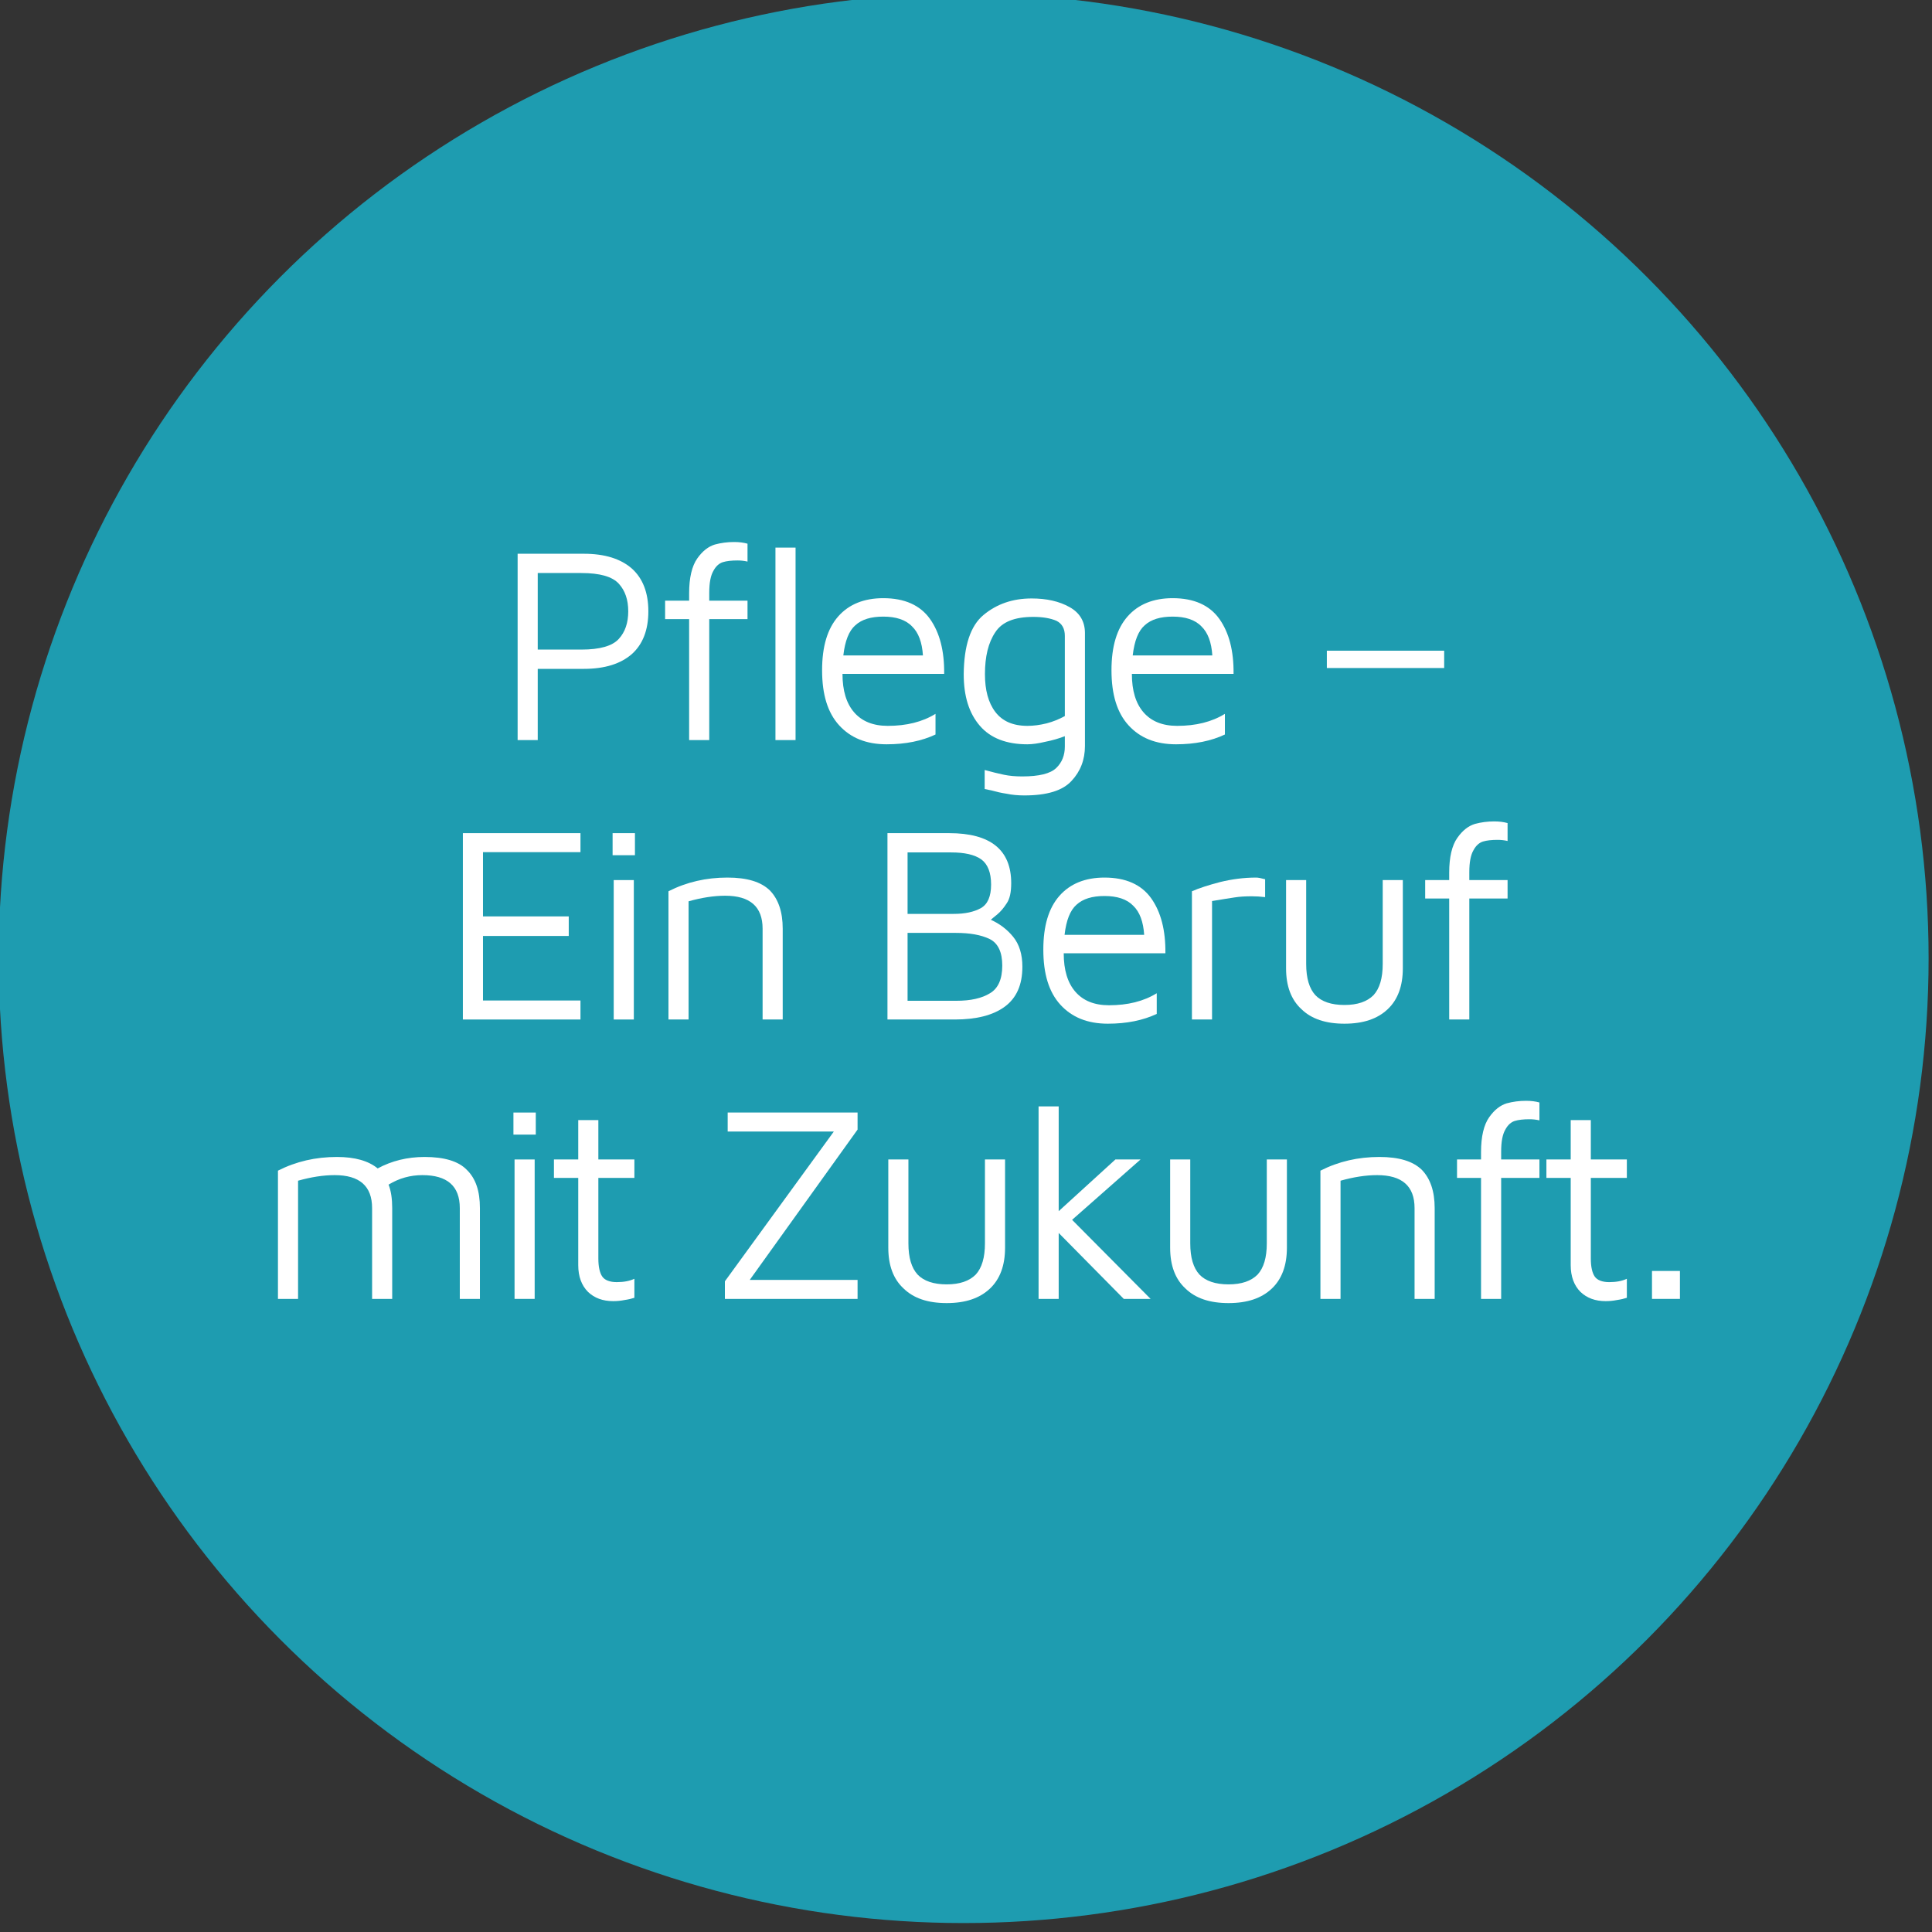 <?xml version="1.0" encoding="UTF-8" standalone="no"?> <svg xmlns="http://www.w3.org/2000/svg" xmlns:xlink="http://www.w3.org/1999/xlink" xmlns:serif="http://www.serif.com/" width="100%" height="100%" viewBox="0 0 360 360" version="1.1" xml:space="preserve" style="fill-rule:evenodd;clip-rule:evenodd;stroke-linejoin:round;stroke-miterlimit:2;"><rect x="0" y="0" width="360" height="360" fill="#333333" stroke="none"/> <rect id="ArtBoard1" x="0" y="0" width="360" height="360" style="fill:none;"></rect> <clipPath id="_clip1"> <rect id="ArtBoard11" serif:id="ArtBoard1" x="0" y="0" width="360" height="360"></rect> </clipPath> <g clip-path="url(#_clip1)"> <g transform="matrix(0.692,0,0,1.344,-774.389,-250.097)"> <g transform="matrix(0.812,0,0,0.418,282.978,84.957)"> <circle cx="1349.21" cy="559.771" r="320" style="fill:rgb(30,156,176);"></circle> </g> <g transform="matrix(6.268,0,0,3.228,-2533.06,-3781.62)"> <g transform="matrix(12,0,0,12,603.878,1260.94)"> <path d="M0.157,0L0.085,0L0.085,-0.667L0.322,-0.667C0.397,-0.667 0.454,-0.649 0.494,-0.614C0.533,-0.579 0.553,-0.528 0.553,-0.461C0.553,-0.394 0.533,-0.343 0.494,-0.308C0.454,-0.273 0.397,-0.255 0.322,-0.255L0.157,-0.255L0.157,0ZM0.313,-0.324C0.38,-0.324 0.424,-0.337 0.447,-0.362C0.47,-0.387 0.481,-0.42 0.481,-0.461C0.481,-0.502 0.47,-0.535 0.447,-0.56C0.424,-0.585 0.38,-0.598 0.313,-0.598L0.157,-0.598L0.157,-0.324L0.313,-0.324Z" style="fill:white;fill-rule:nonzero;"></path> </g> <g transform="matrix(12,0,0,12,610.754,1260.94)"> <path d="M0.126,-0.433L0.04,-0.433L0.04,-0.499L0.126,-0.499L0.126,-0.526C0.126,-0.581 0.136,-0.623 0.155,-0.65C0.174,-0.677 0.195,-0.693 0.218,-0.7C0.24,-0.706 0.263,-0.709 0.287,-0.709C0.305,-0.709 0.321,-0.707 0.335,-0.703L0.335,-0.639C0.322,-0.642 0.31,-0.643 0.299,-0.643C0.278,-0.643 0.26,-0.641 0.247,-0.637C0.234,-0.633 0.222,-0.623 0.213,-0.606C0.203,-0.589 0.198,-0.563 0.198,-0.527L0.198,-0.499L0.335,-0.499L0.335,-0.433L0.198,-0.433L0.198,0L0.126,0L0.126,-0.433ZM0.435,0L0.435,-0.689L0.507,-0.689L0.507,0L0.435,0Z" style="fill:white;fill-rule:nonzero;"></path> </g> <g transform="matrix(12,0,0,12,617.318,1260.94)"> <path d="M0.274,-0.508C0.35,-0.508 0.406,-0.483 0.441,-0.434C0.476,-0.385 0.493,-0.319 0.492,-0.237L0.128,-0.237C0.128,-0.177 0.142,-0.131 0.17,-0.099C0.198,-0.067 0.238,-0.051 0.29,-0.051C0.357,-0.051 0.414,-0.065 0.461,-0.094L0.461,-0.02C0.412,0.003 0.354,0.015 0.286,0.015C0.213,0.015 0.157,-0.008 0.116,-0.053C0.075,-0.098 0.055,-0.163 0.055,-0.25C0.055,-0.335 0.074,-0.399 0.113,-0.443C0.151,-0.486 0.205,-0.508 0.274,-0.508ZM0.274,-0.442C0.23,-0.442 0.197,-0.432 0.174,-0.411C0.151,-0.391 0.137,-0.355 0.131,-0.303L0.416,-0.303C0.413,-0.35 0.4,-0.385 0.377,-0.407C0.354,-0.431 0.319,-0.442 0.274,-0.442Z" style="fill:white;fill-rule:nonzero;"></path> </g> <g transform="matrix(12,0,0,12,623.402,1260.94)"> <path d="M0.298,-0.507C0.351,-0.507 0.397,-0.497 0.434,-0.476C0.47,-0.456 0.489,-0.425 0.489,-0.383L0.489,0.021C0.489,0.07 0.473,0.112 0.441,0.146C0.409,0.181 0.353,0.198 0.272,0.198C0.249,0.198 0.228,0.196 0.209,0.192C0.189,0.189 0.172,0.185 0.158,0.181C0.143,0.178 0.134,0.176 0.13,0.175L0.13,0.107C0.156,0.114 0.179,0.12 0.199,0.124C0.218,0.128 0.24,0.13 0.264,0.13C0.325,0.13 0.365,0.12 0.386,0.1C0.407,0.08 0.417,0.054 0.417,0.023L0.417,-0.014C0.396,-0.006 0.373,0.001 0.347,0.006C0.322,0.012 0.3,0.015 0.283,0.015C0.208,0.015 0.151,-0.007 0.113,-0.051C0.074,-0.096 0.055,-0.157 0.055,-0.236C0.056,-0.338 0.079,-0.409 0.126,-0.448C0.173,-0.487 0.23,-0.507 0.298,-0.507ZM0.131,-0.236C0.131,-0.179 0.143,-0.134 0.168,-0.101C0.193,-0.068 0.231,-0.051 0.283,-0.051C0.305,-0.051 0.328,-0.054 0.352,-0.06C0.375,-0.066 0.397,-0.075 0.417,-0.086L0.417,-0.373C0.417,-0.399 0.407,-0.417 0.387,-0.427C0.366,-0.436 0.339,-0.441 0.304,-0.441C0.237,-0.441 0.192,-0.423 0.168,-0.386C0.143,-0.349 0.131,-0.299 0.131,-0.236Z" style="fill:white;fill-rule:nonzero;"></path> </g> <g transform="matrix(12,0,0,12,629.75,1260.94)"> <path d="M0.274,-0.508C0.35,-0.508 0.406,-0.483 0.441,-0.434C0.476,-0.385 0.493,-0.319 0.492,-0.237L0.128,-0.237C0.128,-0.177 0.142,-0.131 0.17,-0.099C0.198,-0.067 0.238,-0.051 0.29,-0.051C0.357,-0.051 0.414,-0.065 0.461,-0.094L0.461,-0.02C0.412,0.003 0.354,0.015 0.286,0.015C0.213,0.015 0.157,-0.008 0.116,-0.053C0.075,-0.098 0.055,-0.163 0.055,-0.25C0.055,-0.335 0.074,-0.399 0.113,-0.443C0.151,-0.486 0.205,-0.508 0.274,-0.508ZM0.274,-0.442C0.23,-0.442 0.197,-0.432 0.174,-0.411C0.151,-0.391 0.137,-0.355 0.131,-0.303L0.416,-0.303C0.413,-0.35 0.4,-0.385 0.377,-0.407C0.354,-0.431 0.319,-0.442 0.274,-0.442Z" style="fill:white;fill-rule:nonzero;"></path> </g> <g transform="matrix(12,0,0,12,638.834,1260.94)"> <rect x="0.069" y="-0.32" width="0.42" height="0.062" style="fill:white;fill-rule:nonzero;"></rect> </g> <g transform="matrix(12,0,0,12,601.526,1272.94)"> <path d="M0.085,-0.667L0.506,-0.667L0.506,-0.599L0.157,-0.599L0.157,-0.369L0.464,-0.369L0.464,-0.299L0.157,-0.299L0.157,-0.068L0.506,-0.068L0.506,0L0.085,0L0.085,-0.667Z" style="fill:white;fill-rule:nonzero;"></path> </g> <g transform="matrix(12,0,0,12,608.018,1272.94)"> <path d="M0.08,-0.667L0.16,-0.667L0.16,-0.588L0.08,-0.588L0.08,-0.667ZM0.084,-0.499L0.156,-0.499L0.156,0L0.084,0L0.084,-0.499Z" style="fill:white;fill-rule:nonzero;"></path> </g> <g transform="matrix(12,0,0,12,610.418,1272.94)"> <path d="M0.08,-0.459C0.145,-0.492 0.215,-0.508 0.291,-0.508C0.361,-0.508 0.411,-0.493 0.443,-0.462C0.473,-0.431 0.489,-0.386 0.489,-0.325L0.489,0L0.417,0L0.417,-0.325C0.417,-0.404 0.372,-0.443 0.283,-0.443C0.242,-0.443 0.198,-0.436 0.152,-0.423L0.152,0L0.08,0L0.08,-0.459Z" style="fill:white;fill-rule:nonzero;"></path> </g> <g transform="matrix(12,0,0,12,619.766,1272.94)"> <path d="M0.455,-0.357C0.486,-0.343 0.513,-0.323 0.535,-0.296C0.557,-0.269 0.568,-0.233 0.568,-0.189C0.568,-0.124 0.547,-0.077 0.505,-0.046C0.463,-0.015 0.403,0 0.326,0L0.085,0L0.085,-0.667L0.306,-0.667C0.454,-0.667 0.528,-0.607 0.528,-0.488C0.528,-0.456 0.523,-0.432 0.512,-0.416C0.501,-0.399 0.49,-0.386 0.478,-0.376C0.466,-0.366 0.458,-0.36 0.455,-0.357ZM0.157,-0.378L0.322,-0.378C0.363,-0.378 0.395,-0.385 0.42,-0.399C0.444,-0.413 0.456,-0.441 0.456,-0.483C0.456,-0.526 0.444,-0.556 0.421,-0.573C0.397,-0.59 0.361,-0.598 0.313,-0.598L0.157,-0.598L0.157,-0.378ZM0.332,-0.067C0.383,-0.067 0.423,-0.076 0.452,-0.094C0.481,-0.111 0.496,-0.144 0.496,-0.193C0.496,-0.241 0.481,-0.273 0.451,-0.288C0.42,-0.303 0.38,-0.31 0.329,-0.31L0.157,-0.31L0.157,-0.067L0.332,-0.067Z" style="fill:white;fill-rule:nonzero;"></path> </g> <g transform="matrix(12,0,0,12,626.822,1272.94)"> <path d="M0.274,-0.508C0.35,-0.508 0.406,-0.483 0.441,-0.434C0.476,-0.385 0.493,-0.319 0.492,-0.237L0.128,-0.237C0.128,-0.177 0.142,-0.131 0.17,-0.099C0.198,-0.067 0.238,-0.051 0.29,-0.051C0.357,-0.051 0.414,-0.065 0.461,-0.094L0.461,-0.02C0.412,0.003 0.354,0.015 0.286,0.015C0.213,0.015 0.157,-0.008 0.116,-0.053C0.075,-0.098 0.055,-0.163 0.055,-0.25C0.055,-0.335 0.074,-0.399 0.113,-0.443C0.151,-0.486 0.205,-0.508 0.274,-0.508ZM0.274,-0.442C0.23,-0.442 0.197,-0.432 0.174,-0.411C0.151,-0.391 0.137,-0.355 0.131,-0.303L0.416,-0.303C0.413,-0.35 0.4,-0.385 0.377,-0.407C0.354,-0.431 0.319,-0.442 0.274,-0.442Z" style="fill:white;fill-rule:nonzero;"></path> </g> <g transform="matrix(12,0,0,12,632.906,1272.94)"> <path d="M0.08,-0.459C0.105,-0.47 0.139,-0.481 0.181,-0.492C0.222,-0.502 0.265,-0.508 0.31,-0.508C0.317,-0.508 0.327,-0.506 0.342,-0.502L0.342,-0.438C0.326,-0.44 0.31,-0.441 0.294,-0.441C0.272,-0.441 0.252,-0.44 0.233,-0.437C0.214,-0.434 0.187,-0.43 0.152,-0.424L0.152,0L0.08,0L0.08,-0.459Z" style="fill:white;fill-rule:nonzero;"></path> </g> <g transform="matrix(12,0,0,12,636.95,1272.94)"> <path d="M0.289,0.015C0.222,0.015 0.171,-0.002 0.135,-0.037C0.098,-0.071 0.08,-0.12 0.08,-0.183L0.08,-0.499L0.152,-0.499L0.152,-0.199C0.152,-0.148 0.163,-0.111 0.185,-0.087C0.207,-0.064 0.242,-0.052 0.289,-0.052C0.336,-0.052 0.37,-0.064 0.393,-0.087C0.415,-0.111 0.426,-0.148 0.426,-0.199L0.426,-0.499L0.498,-0.499L0.498,-0.183C0.498,-0.12 0.48,-0.071 0.444,-0.037C0.407,-0.002 0.356,0.015 0.289,0.015Z" style="fill:white;fill-rule:nonzero;"></path> </g> <g transform="matrix(12,0,0,12,643.406,1272.94)"> <path d="M0.126,-0.433L0.04,-0.433L0.04,-0.499L0.126,-0.499L0.126,-0.526C0.126,-0.581 0.136,-0.623 0.155,-0.65C0.174,-0.677 0.195,-0.693 0.218,-0.7C0.24,-0.706 0.263,-0.709 0.287,-0.709C0.305,-0.709 0.321,-0.707 0.335,-0.703L0.335,-0.639C0.322,-0.642 0.31,-0.643 0.299,-0.643C0.278,-0.643 0.26,-0.641 0.247,-0.637C0.234,-0.633 0.222,-0.623 0.213,-0.606C0.203,-0.589 0.198,-0.563 0.198,-0.527L0.198,-0.499L0.335,-0.499L0.335,-0.433L0.198,-0.433L0.198,0L0.126,0L0.126,-0.433Z" style="fill:white;fill-rule:nonzero;"></path> </g> <g transform="matrix(12,0,0,12,593.642,1284.94)"> <path d="M0.605,-0.508C0.675,-0.508 0.726,-0.493 0.756,-0.462C0.788,-0.431 0.803,-0.386 0.803,-0.325L0.803,0L0.731,0L0.731,-0.325C0.731,-0.404 0.686,-0.443 0.597,-0.443C0.554,-0.443 0.514,-0.432 0.476,-0.409C0.485,-0.386 0.489,-0.358 0.489,-0.325L0.489,0L0.417,0L0.417,-0.325C0.417,-0.404 0.372,-0.443 0.283,-0.443C0.242,-0.443 0.198,-0.436 0.152,-0.423L0.152,0L0.08,0L0.08,-0.459C0.145,-0.492 0.215,-0.508 0.291,-0.508C0.356,-0.508 0.404,-0.494 0.437,-0.467C0.487,-0.494 0.543,-0.508 0.605,-0.508Z" style="fill:white;fill-rule:nonzero;"></path> </g> <g transform="matrix(12,0,0,12,603.758,1284.94)"> <path d="M0.08,-0.667L0.16,-0.667L0.16,-0.588L0.08,-0.588L0.08,-0.667ZM0.084,-0.499L0.156,-0.499L0.156,0L0.084,0L0.084,-0.499Z" style="fill:white;fill-rule:nonzero;"></path> </g> <g transform="matrix(12,0,0,12,606.158,1284.94)"> <path d="M0.237,0.008C0.2,0.008 0.17,-0.003 0.147,-0.025C0.124,-0.048 0.112,-0.08 0.112,-0.121L0.112,-0.433L0.025,-0.433L0.025,-0.499L0.112,-0.499L0.112,-0.64L0.184,-0.64L0.184,-0.499L0.313,-0.499L0.313,-0.433L0.184,-0.433L0.184,-0.144C0.184,-0.115 0.189,-0.093 0.198,-0.08C0.207,-0.067 0.225,-0.06 0.25,-0.06C0.275,-0.06 0.296,-0.064 0.313,-0.072L0.313,-0.004C0.304,-0.001 0.292,0.002 0.278,0.004C0.263,0.007 0.25,0.008 0.237,0.008Z" style="fill:white;fill-rule:nonzero;"></path> </g> <g transform="matrix(12,0,0,12,613.034,1284.94)"> <path d="M0.539,-0.606L0.153,-0.068L0.539,-0.068L0.539,0L0.064,0L0.064,-0.063L0.454,-0.599L0.074,-0.599L0.074,-0.667L0.539,-0.667L0.539,-0.606Z" style="fill:white;fill-rule:nonzero;"></path> </g> <g transform="matrix(12,0,0,12,619.862,1284.94)"> <path d="M0.289,0.015C0.222,0.015 0.171,-0.002 0.135,-0.037C0.098,-0.071 0.08,-0.12 0.08,-0.183L0.08,-0.499L0.152,-0.499L0.152,-0.199C0.152,-0.148 0.163,-0.111 0.185,-0.087C0.207,-0.064 0.242,-0.052 0.289,-0.052C0.336,-0.052 0.37,-0.064 0.393,-0.087C0.415,-0.111 0.426,-0.148 0.426,-0.199L0.426,-0.499L0.498,-0.499L0.498,-0.183C0.498,-0.12 0.48,-0.071 0.444,-0.037C0.407,-0.002 0.356,0.015 0.289,0.015Z" style="fill:white;fill-rule:nonzero;"></path> </g> <g transform="matrix(12,0,0,12,626.318,1284.94)"> <path d="M0.385,0L0.152,-0.236L0.152,0L0.08,0L0.08,-0.689L0.152,-0.689L0.152,-0.314L0.355,-0.499L0.445,-0.499L0.2,-0.283L0.481,0L0.385,0Z" style="fill:white;fill-rule:nonzero;"></path> </g> <g transform="matrix(12,0,0,12,631.97,1284.94)"> <path d="M0.289,0.015C0.222,0.015 0.171,-0.002 0.135,-0.037C0.098,-0.071 0.08,-0.12 0.08,-0.183L0.08,-0.499L0.152,-0.499L0.152,-0.199C0.152,-0.148 0.163,-0.111 0.185,-0.087C0.207,-0.064 0.242,-0.052 0.289,-0.052C0.336,-0.052 0.37,-0.064 0.393,-0.087C0.415,-0.111 0.426,-0.148 0.426,-0.199L0.426,-0.499L0.498,-0.499L0.498,-0.183C0.498,-0.12 0.48,-0.071 0.444,-0.037C0.407,-0.002 0.356,0.015 0.289,0.015Z" style="fill:white;fill-rule:nonzero;"></path> </g> <g transform="matrix(12,0,0,12,638.426,1284.94)"> <path d="M0.08,-0.459C0.145,-0.492 0.215,-0.508 0.291,-0.508C0.361,-0.508 0.411,-0.493 0.443,-0.462C0.473,-0.431 0.489,-0.386 0.489,-0.325L0.489,0L0.417,0L0.417,-0.325C0.417,-0.404 0.372,-0.443 0.283,-0.443C0.242,-0.443 0.198,-0.436 0.152,-0.423L0.152,0L0.08,0L0.08,-0.459Z" style="fill:white;fill-rule:nonzero;"></path> </g> <g transform="matrix(12,0,0,12,644.774,1284.94)"> <path d="M0.126,-0.433L0.04,-0.433L0.04,-0.499L0.126,-0.499L0.126,-0.526C0.126,-0.581 0.136,-0.623 0.155,-0.65C0.174,-0.677 0.195,-0.693 0.218,-0.7C0.24,-0.706 0.263,-0.709 0.287,-0.709C0.305,-0.709 0.321,-0.707 0.335,-0.703L0.335,-0.639C0.322,-0.642 0.31,-0.643 0.299,-0.643C0.278,-0.643 0.26,-0.641 0.247,-0.637C0.234,-0.633 0.222,-0.623 0.213,-0.606C0.203,-0.589 0.198,-0.563 0.198,-0.527L0.198,-0.499L0.335,-0.499L0.335,-0.433L0.198,-0.433L0.198,0L0.126,0L0.126,-0.433Z" style="fill:white;fill-rule:nonzero;"></path> </g> <g transform="matrix(12,0,0,12,648.794,1284.94)"> <path d="M0.237,0.008C0.2,0.008 0.17,-0.003 0.147,-0.025C0.124,-0.048 0.112,-0.08 0.112,-0.121L0.112,-0.433L0.025,-0.433L0.025,-0.499L0.112,-0.499L0.112,-0.64L0.184,-0.64L0.184,-0.499L0.313,-0.499L0.313,-0.433L0.184,-0.433L0.184,-0.144C0.184,-0.115 0.189,-0.093 0.198,-0.08C0.207,-0.067 0.225,-0.06 0.25,-0.06C0.275,-0.06 0.296,-0.064 0.313,-0.072L0.313,-0.004C0.304,-0.001 0.292,0.002 0.278,0.004C0.263,0.007 0.25,0.008 0.237,0.008Z" style="fill:white;fill-rule:nonzero;"></path> </g> <g transform="matrix(12,0,0,12,652.67,1284.94)"> <rect x="0.08" y="-0.1" width="0.1" height="0.1" style="fill:white;fill-rule:nonzero;"></rect> </g> </g> </g> </g> </svg> 